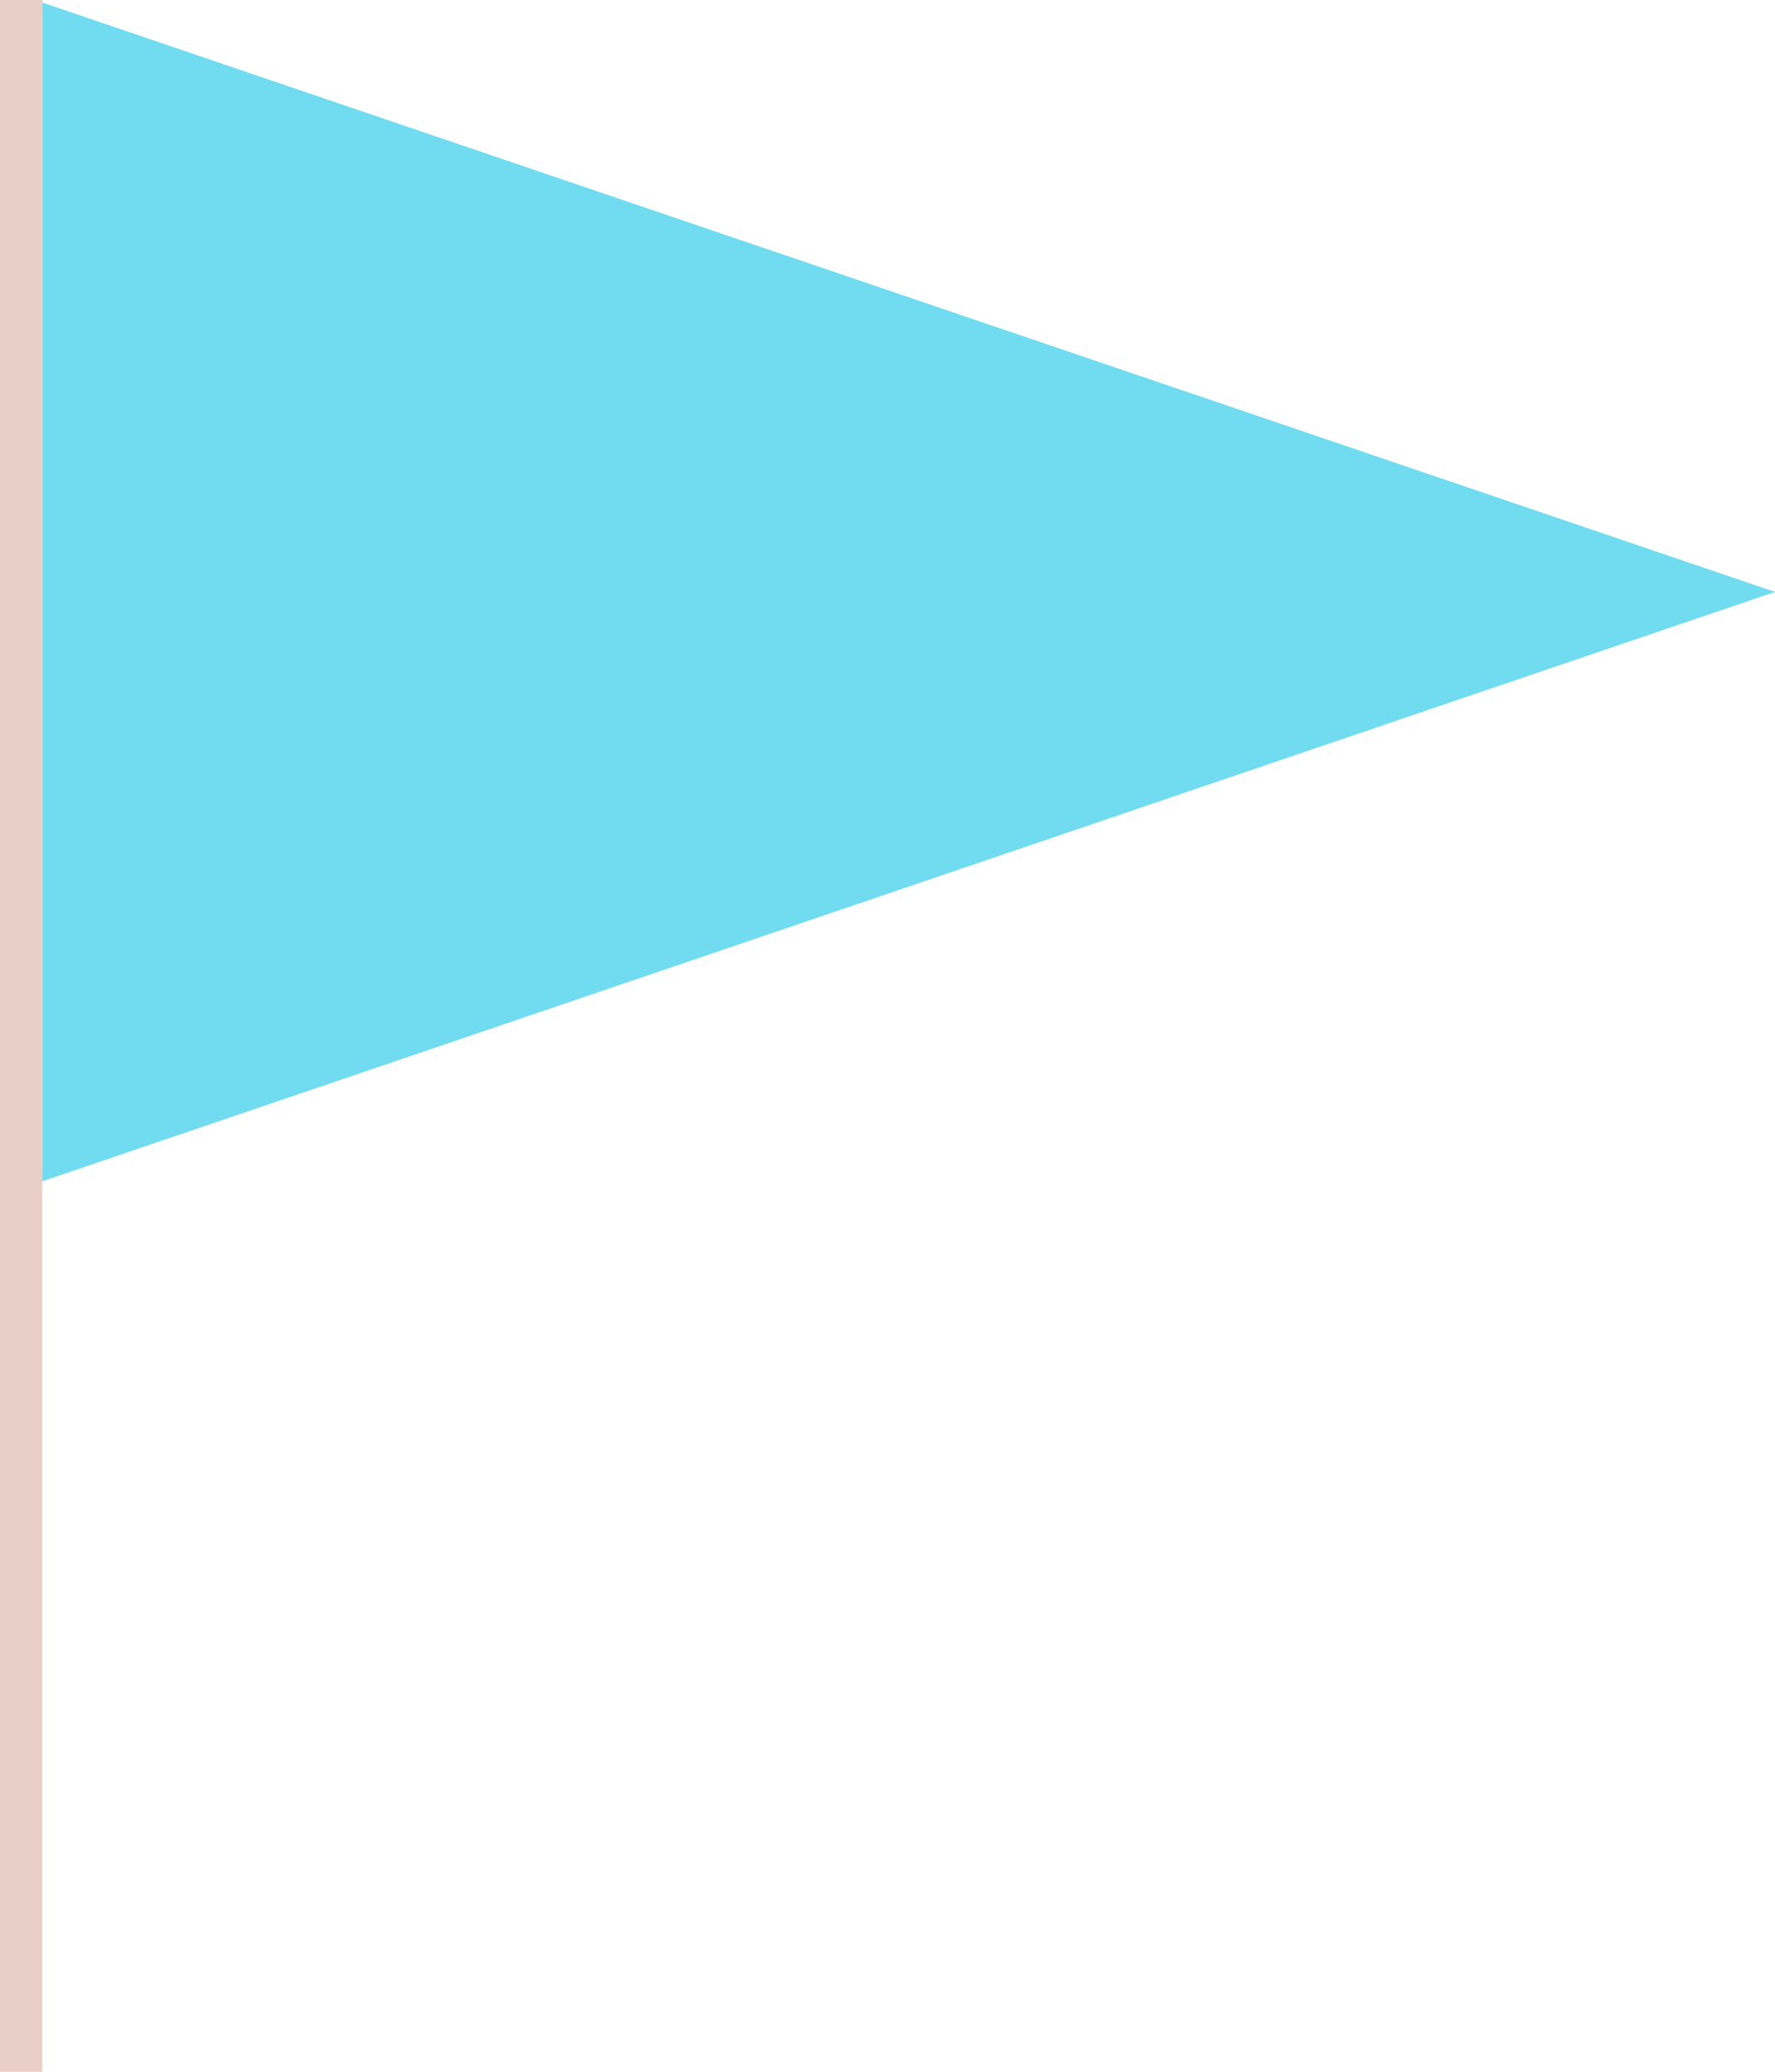 <?xml version="1.0" encoding="UTF-8"?> <svg xmlns="http://www.w3.org/2000/svg" viewBox="0 0 84 98" fill="none"><path d="M84 28L2 0.12L2 55.88L84 28Z" fill="#71DBEF"></path><path d="M0 0H2V98H0V0Z" fill="#E7CEC6"></path></svg> 